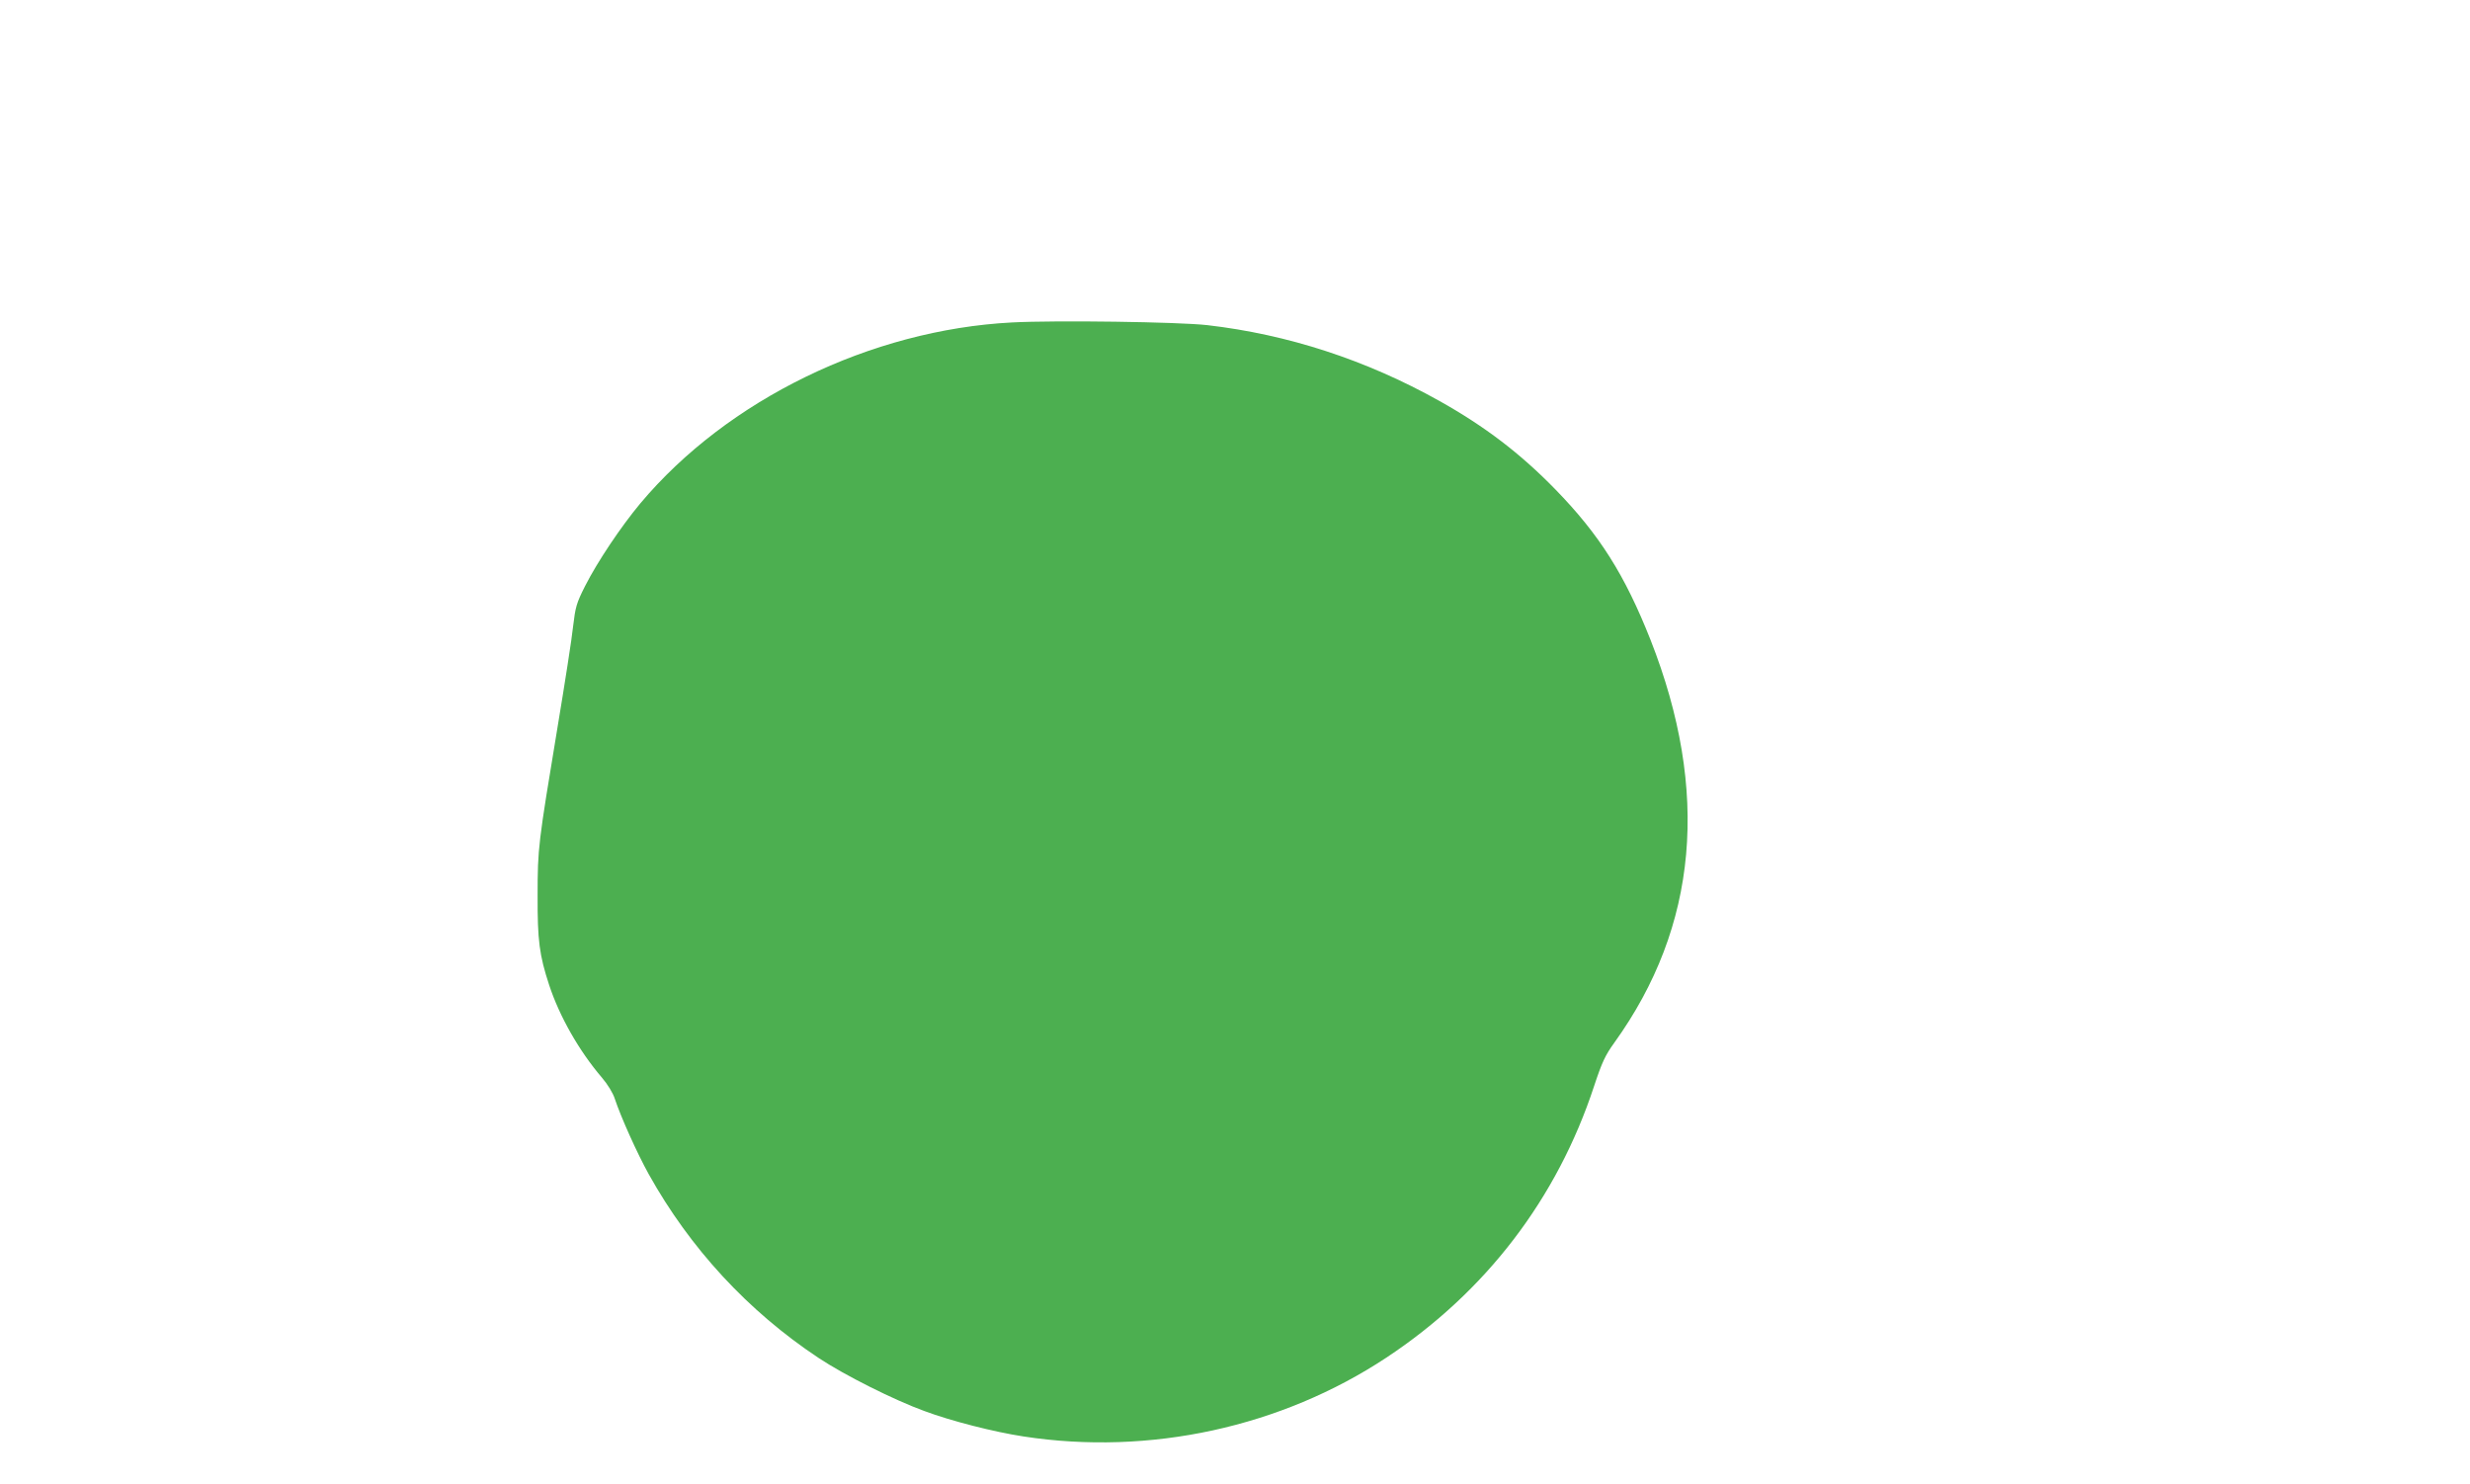 <?xml version="1.0" standalone="no"?>
<!DOCTYPE svg PUBLIC "-//W3C//DTD SVG 20010904//EN"
 "http://www.w3.org/TR/2001/REC-SVG-20010904/DTD/svg10.dtd">
<svg version="1.0" xmlns="http://www.w3.org/2000/svg"
 width="1280pt" height="769pt" viewBox="0 0 1280 769"
 preserveAspectRatio="xMidYMid meet">
<g transform="translate(0,769) scale(0.1,-0.1)"
fill="#4caf50" stroke="none">
<path d="M5244 6019 c-731 -38 -1475 -400 -1926 -938 -100 -120 -221 -300
-286 -428 -45 -89 -50 -108 -62 -208 -6 -60 -43 -297 -81 -525 -100 -604 -103
-624 -103 -870 -1 -233 9 -310 60 -465 53 -161 154 -340 273 -479 30 -35 58
-81 67 -110 32 -96 115 -281 176 -391 214 -384 514 -709 880 -952 134 -89 391
-218 548 -275 139 -52 363 -109 515 -132 653 -100 1334 48 1880 409 514 340
884 823 1076 1407 41 124 58 160 105 225 433 602 496 1303 187 2088 -133 336
-264 544 -493 779 -181 186 -366 327 -602 459 -379 212 -785 344 -1201 392
-149 17 -785 26 -1013 14z"/>
</g>
</svg>
